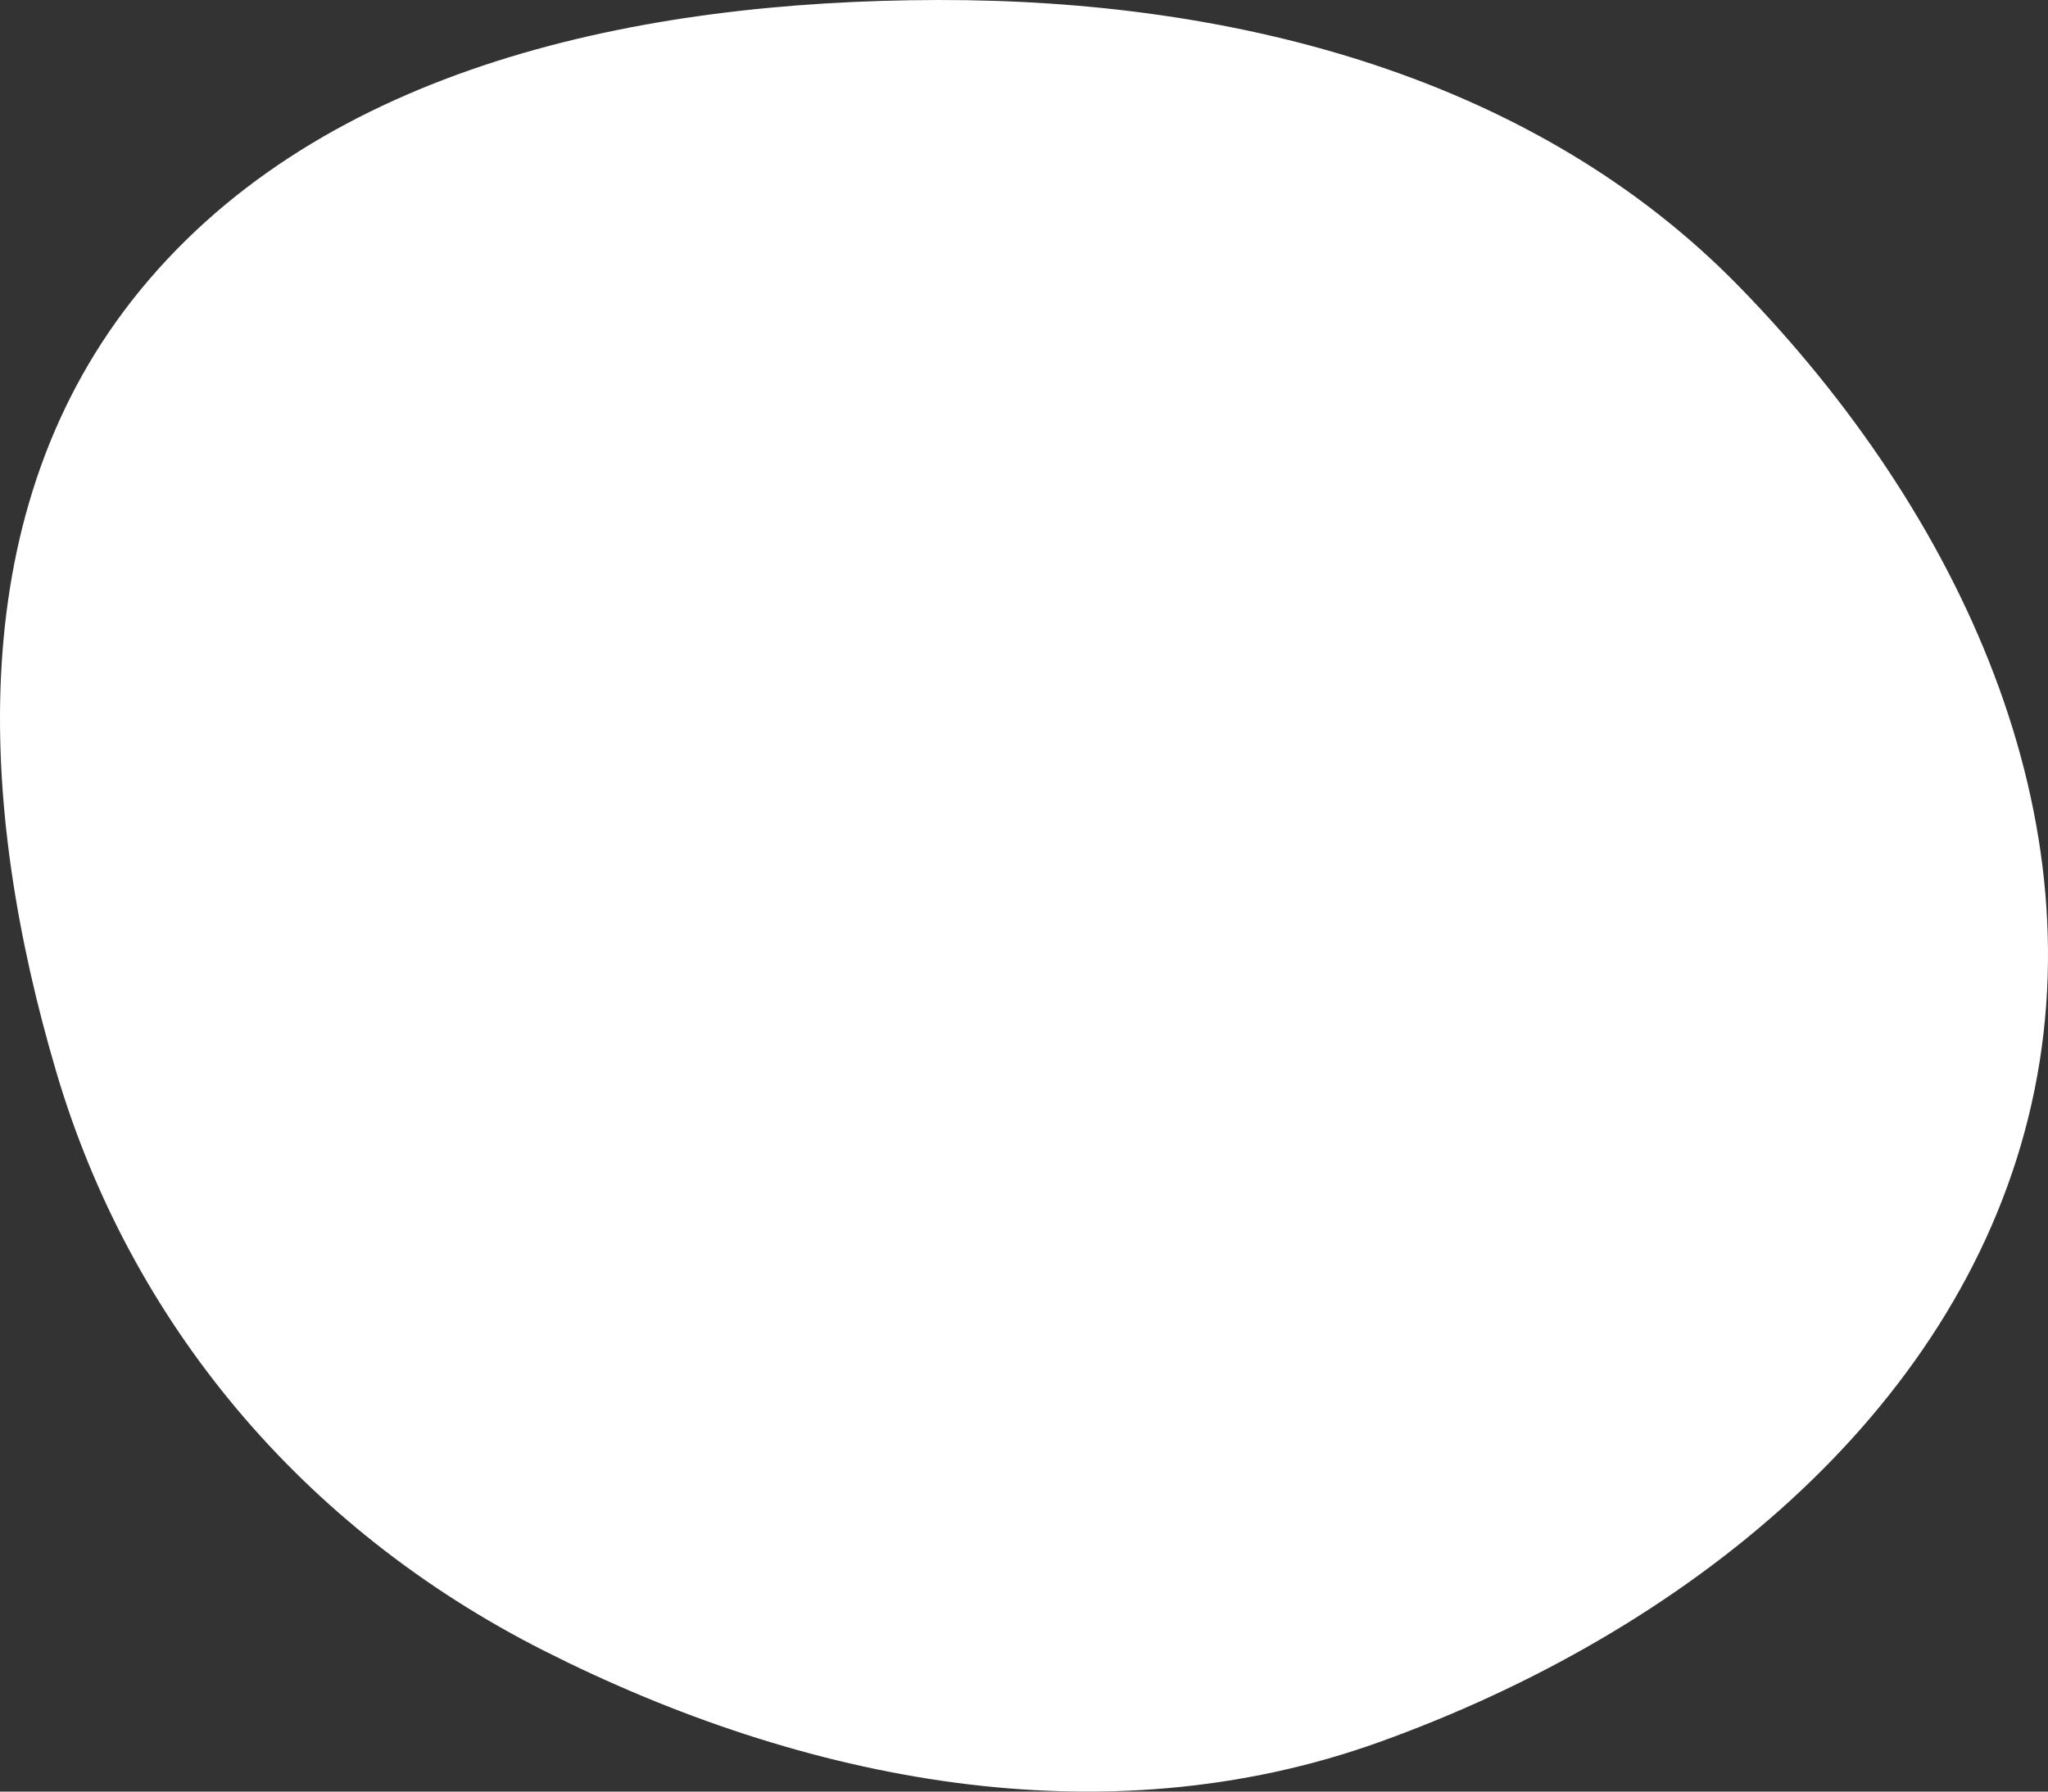 <?xml version="1.0" encoding="UTF-8"?> <svg xmlns="http://www.w3.org/2000/svg" width="1920" height="1680" viewBox="0 0 1920 1680" fill="none"><rect x="0" y="0" width="1920" height="1680" fill="#333333" stroke="none"/> <path fill-rule="evenodd" clip-rule="evenodd" d="M879.238 0.003C1161.21 -0.536 1440.17 73.685 1630.33 268.591C1837.38 480.799 1970.78 767.788 1901.57 1047.8C1832.56 1327.02 1578.76 1530.96 1292.95 1633.62C1034.74 1726.37 752.967 1670.91 509.691 1547.76C282.253 1432.62 122.022 1239.18 52.986 1005.9C-20.845 756.429 -36.585 476.665 131.978 271.453C303.334 62.839 598.139 0.54 879.238 0.003Z" fill="white"></path> </svg> 